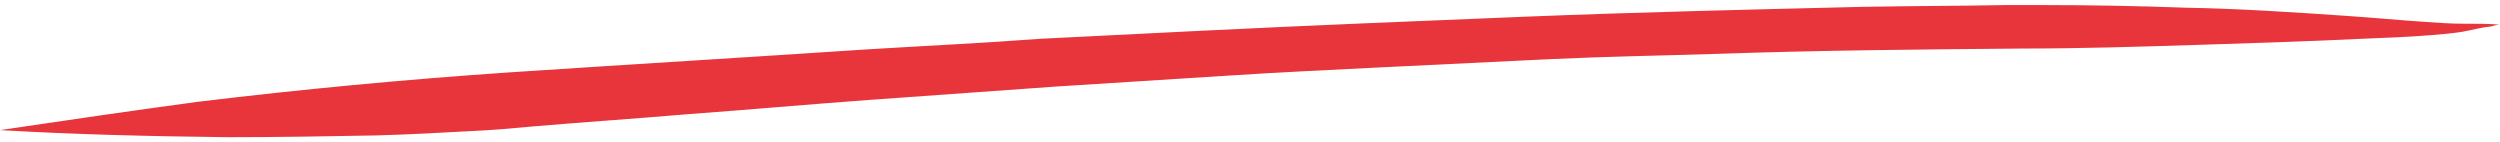 <svg width="246" height="14" viewBox="0 0 246 14" fill="none" xmlns="http://www.w3.org/2000/svg">
<g clip-path="url(#clip0_6134_16142)">
<path d="M246 2.419C244.748 2.332 243.599 2.332 242.347 2.332C241.095 2.332 239.947 2.245 238.694 2.158C235.98 1.983 233.371 1.721 230.658 1.547C225.543 1.198 220.325 0.849 215.211 0.762C210.514 0.587 205.713 0.5 201.017 0.5C199.764 0.5 198.512 0.5 197.364 0.5C192.667 0.587 187.97 0.587 183.274 0.674C172.315 0.936 161.252 1.198 150.293 1.634C139.543 2.07 128.793 2.507 118.147 3.03C112.928 3.292 107.605 3.554 102.387 3.815C96.647 4.252 90.906 4.513 85.27 4.862C73.476 5.648 61.787 6.346 49.993 7.131C39.765 7.829 29.641 8.789 19.517 10.01C13.046 10.883 6.471 11.842 0 12.802C7.41 13.238 14.925 13.413 22.439 13.5C27.345 13.5 32.25 13.413 37.051 13.325C40.182 13.238 43.313 13.064 46.549 12.889C48.532 12.802 50.411 12.627 52.289 12.453C57.404 12.017 62.622 11.668 67.736 11.232C73.685 10.795 79.53 10.272 85.479 9.836C91.532 9.399 97.69 8.963 103.744 8.527C109.171 8.178 114.703 7.829 120.234 7.48C125.557 7.131 130.984 6.869 136.307 6.607C141.734 6.346 147.057 6.084 152.485 5.822C158.016 5.56 163.443 5.473 168.975 5.299C178.994 4.95 189.014 4.862 199.138 4.775C204.774 4.775 210.305 4.601 215.941 4.426C221.473 4.252 227.005 4.077 232.432 3.815C234.624 3.728 236.92 3.641 239.112 3.466C240.155 3.379 241.303 3.292 242.347 3.117C243.286 2.943 244.226 2.681 245.165 2.594C245.478 2.507 245.687 2.419 246 2.419Z" fill="#E8343B"/>
</g>
<defs>
<clipPath id="clip0_6134_16142">
<rect width="246" height="13" fill="white" transform="translate(0 0.5)"/>
</clipPath>
</defs>
</svg>
